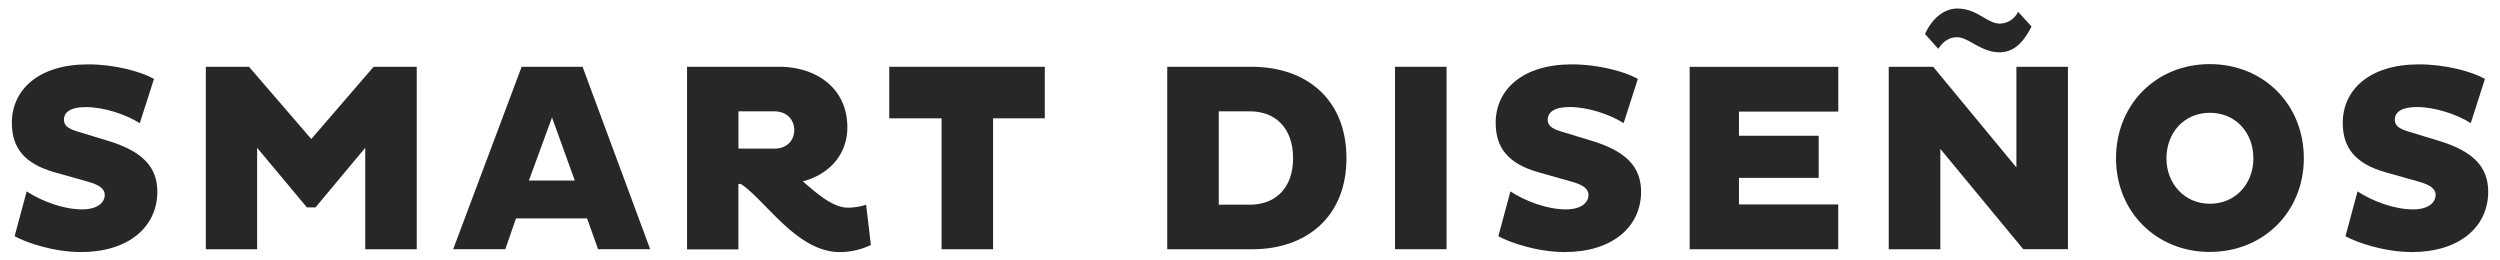 <svg xmlns="http://www.w3.org/2000/svg" xmlns:xlink="http://www.w3.org/1999/xlink" viewBox="0 0 1055.23 109.95"><defs><style>.cls-1{fill:none;}.cls-2{clip-path:url(#clip-path);}.cls-3{fill:#272727;}</style><clipPath id="clip-path"><rect class="cls-1" x="448.18" y="1760.69" width="1023.65" height="304.1"></rect></clipPath></defs><g id="sequ&#xEA;ncia_2.2" data-name="sequ&#xEA;ncia 2.2"><g class="cls-2"><path class="cls-3" d="M23,75.09c-12.35-3.51-18-10-18-20.84C5,40.32,16.21,29.56,37.16,29.56,48,29.56,59,32.39,65,35.67L59,54.36c-6.11-3.85-15.29-6.8-22.76-6.8-6.46,0-9.29,2.16-9.29,5.33,0,2.49,1.59,3.74,5.66,5l13.14,4c14.38,4.41,20.61,11,20.61,21.4,0,15-12.34,25.48-32.16,25.48-11.44,0-22.88-3.85-28.09-6.68l5.1-18.91c6.12,4,15.29,7.59,23.44,7.59,6.23,0,9.51-2.72,9.51-6.12,0-2.72-2.6-4.3-7-5.55Z"></path><path class="cls-3" d="M154.16,64.78l-21,25.14h-3.62l-21-25.14v42.81H86.88v-77h18.24L131.39,61l26.28-30.46H175.9v77H154.16Z"></path><path class="cls-3" d="M220.18,30.58h25.71l28.55,77h-22l-4.64-13h-30l-4.52,13h-22Zm3.06,48h19.37L233,52Z"></path><path class="cls-3" d="M290,30.58H329c14.73,0,28.66,8.38,28.66,25.59,0,11.56-7.82,19.94-18.8,22.77C345.45,84.6,351.68,90,358,90a25.45,25.45,0,0,0,7.59-1.25l2,17a30.49,30.49,0,0,1-13.13,2.94c-18.13,0-31.26-21.86-41.79-28.76h-1v27.63H290Zm21.75,18.8V65.12h15.17c5.33,0,8.38-3.51,8.38-7.82s-3.05-7.92-8.38-7.92Z"></path><path class="cls-3" d="M419.17,52.32v55.27H397.43V52.32H375.35V30.58H441V52.32Z"></path><path class="cls-3" d="M492.68,30.58h35.9c22.77.11,39.75,13.59,39.75,38.62,0,24.8-17,38.39-39.75,38.39h-35.9Zm21.75,18.8V88.79h13.13c10.88,0,18.24-7.13,18.24-19.59,0-12.69-7.36-19.82-18.24-19.82Z"></path><path class="cls-3" d="M588.83,30.58h21.75v77H588.83Z"></path><path class="cls-3" d="M649.31,75.09c-12.34-3.51-18-10-18-20.84,0-13.93,11.21-24.69,32.16-24.69,10.87,0,21.86,2.83,27.86,6.11l-6,18.69c-6.12-3.85-15.29-6.8-22.77-6.8-6.45,0-9.28,2.16-9.28,5.33,0,2.49,1.58,3.74,5.66,5l13.14,4c14.38,4.41,20.61,11,20.61,21.4,0,15-12.35,25.48-32.16,25.48-11.45,0-22.88-3.85-28.09-6.68l5.09-18.91c6.12,4,15.29,7.59,23.45,7.59,6.23,0,9.51-2.72,9.51-6.12,0-2.72-2.6-4.3-7-5.55Z"></path><path class="cls-3" d="M713.19,107.59v-77h62.74V49.49H734V59.68h33.65V77.47H734V88.68h41.91v18.91Z"></path><path class="cls-3" d="M819,65.23v42.36H797.22v-77H816l35.11,42.47V30.58h21.75v77H854Zm-6.46-48.47C815.23,10.64,820.21,6,826.1,6c8.5,0,12.57,6.34,18,6.34a8.76,8.76,0,0,0,7.7-5l5.66,6.23c-3.62,7.13-7.7,10.87-13.59,10.87-7.7,0-13-6.34-17.78-6.34-3.51,0-5.89,1.81-8,4.87Z"></path><path class="cls-3" d="M932.68,29.44c22.76,0,39.75,17,39.75,39.76,0,22.53-17,39.52-39.75,39.52-22.54,0-39.53-17-39.53-39.52C893.15,46.43,910.14,29.44,932.68,29.44Zm.11,58.9c10.87,0,18.35-8.5,18.35-19.14,0-10.87-7.48-19.26-18.35-19.26s-18.35,8.39-18.35,19.26C914.44,79.84,922,88.34,932.79,88.34Z"></path><path class="cls-3" d="M1006.86,75.09c-12.35-3.51-18-10-18-20.84,0-13.93,11.21-24.69,32.16-24.69,10.88,0,21.86,2.83,27.87,6.11l-6,18.69c-6.11-3.85-15.29-6.8-22.76-6.8-6.46,0-9.29,2.16-9.29,5.33,0,2.49,1.59,3.74,5.66,5l13.14,4c14.38,4.41,20.61,11,20.61,21.4,0,15-12.34,25.48-32.16,25.48-11.44,0-22.88-3.85-28.09-6.68l5.1-18.91c6.12,4,15.29,7.59,23.44,7.59,6.23,0,9.52-2.72,9.52-6.12,0-2.72-2.61-4.3-7-5.55Z"></path></g><path class="cls-3" d="M23,72.7c-12.35-3.51-18-10-18-20.84C5,37.93,16.21,27.17,37.16,27.17,48,27.17,59,30,65,33.29L59,52c-6.11-3.85-15.29-6.79-22.76-6.79C29.8,45.18,27,47.33,27,50.5c0,2.49,1.59,3.74,5.66,5l13.14,4c14.38,4.42,20.61,11,20.61,21.4,0,15-12.34,25.49-32.16,25.49-11.44,0-22.88-3.85-28.09-6.68l5.1-18.92c6.12,4,15.29,7.59,23.44,7.59,6.23,0,9.51-2.72,9.51-6.12,0-2.71-2.6-4.3-7-5.55Z"></path><path class="cls-3" d="M154.16,62.39l-21,25.15h-3.62l-21-25.15v42.82H86.88v-77h18.24l26.27,30.47,26.28-30.47H175.9v77H154.16Z"></path><path class="cls-3" d="M220.18,28.19h25.71l28.55,77h-22l-4.64-13h-30l-4.52,13h-22Zm3.06,48h19.37L233,49.6Z"></path><path class="cls-3" d="M290,28.19H329c14.73,0,28.66,8.38,28.66,25.6,0,11.55-7.82,19.93-18.8,22.76,6.57,5.66,12.8,11.1,19.14,11.1a25.13,25.13,0,0,0,7.59-1.25l2,17a30.33,30.33,0,0,1-13.13,3c-18.13,0-31.26-21.86-41.79-28.77h-1v27.64H290ZM311.7,47V62.73h15.17c5.33,0,8.38-3.51,8.38-7.81S332.2,47,326.87,47Z"></path><path class="cls-3" d="M419.17,49.94v55.27H397.43V49.94H375.35V28.19H441V49.94Z"></path><path class="cls-3" d="M492.68,28.19h35.9c22.77.11,39.75,13.59,39.75,38.62,0,24.8-17,38.4-39.75,38.4h-35.9ZM514.43,47V86.4h13.13c10.88,0,18.24-7.13,18.24-19.59,0-12.68-7.36-19.82-18.24-19.82Z"></path><path class="cls-3" d="M588.83,28.19h21.75v77H588.83Z"></path><path class="cls-3" d="M649.31,72.7c-12.34-3.51-18-10-18-20.84,0-13.93,11.21-24.69,32.16-24.69,10.87,0,21.86,2.83,27.86,6.12l-6,18.68c-6.12-3.85-15.29-6.79-22.77-6.79-6.45,0-9.28,2.15-9.28,5.32,0,2.49,1.58,3.74,5.66,5l13.14,4c14.38,4.42,20.61,11,20.61,21.4,0,15-12.35,25.49-32.16,25.49-11.45,0-22.88-3.85-28.09-6.68l5.09-18.92c6.12,4,15.29,7.59,23.45,7.59,6.23,0,9.51-2.72,9.51-6.12,0-2.71-2.6-4.3-7-5.55Z"></path><path class="cls-3" d="M713.19,105.21v-77h62.74V47.1H734V57.3h33.65V75.08H734V86.29h41.91v18.92Z"></path><path class="cls-3" d="M819,62.85v42.36H797.22v-77H816l35.11,42.47V28.19h21.75v77H854Zm-6.46-48.48c2.72-6.11,7.7-10.76,13.59-10.76,8.5,0,12.57,6.35,18,6.35a8.77,8.77,0,0,0,7.7-5l5.66,6.23c-3.62,7.14-7.7,10.88-13.59,10.88-7.7,0-13-6.35-17.78-6.35-3.51,0-5.89,1.81-8,4.87Z"></path><path class="cls-3" d="M932.68,27.06c22.76,0,39.75,17,39.75,39.75,0,22.54-17,39.53-39.75,39.53-22.54,0-39.53-17-39.53-39.53C893.15,44.05,910.14,27.06,932.68,27.06ZM932.79,86c10.87,0,18.35-8.49,18.35-19.14,0-10.87-7.48-19.25-18.35-19.25s-18.35,8.38-18.35,19.25C914.44,77.46,922,86,932.79,86Z"></path><path class="cls-3" d="M1006.86,72.7c-12.35-3.51-18-10-18-20.84,0-13.93,11.21-24.69,32.16-24.69,10.88,0,21.86,2.83,27.87,6.12l-6,18.68c-6.11-3.85-15.29-6.79-22.76-6.79-6.46,0-9.29,2.15-9.29,5.32,0,2.49,1.59,3.74,5.66,5l13.14,4c14.38,4.42,20.61,11,20.61,21.4,0,15-12.34,25.49-32.16,25.49-11.44,0-22.88-3.85-28.09-6.68l5.1-18.92c6.12,4,15.29,7.59,23.44,7.59,6.23,0,9.52-2.72,9.52-6.12,0-2.71-2.61-4.3-7-5.55Z"></path></g></svg>